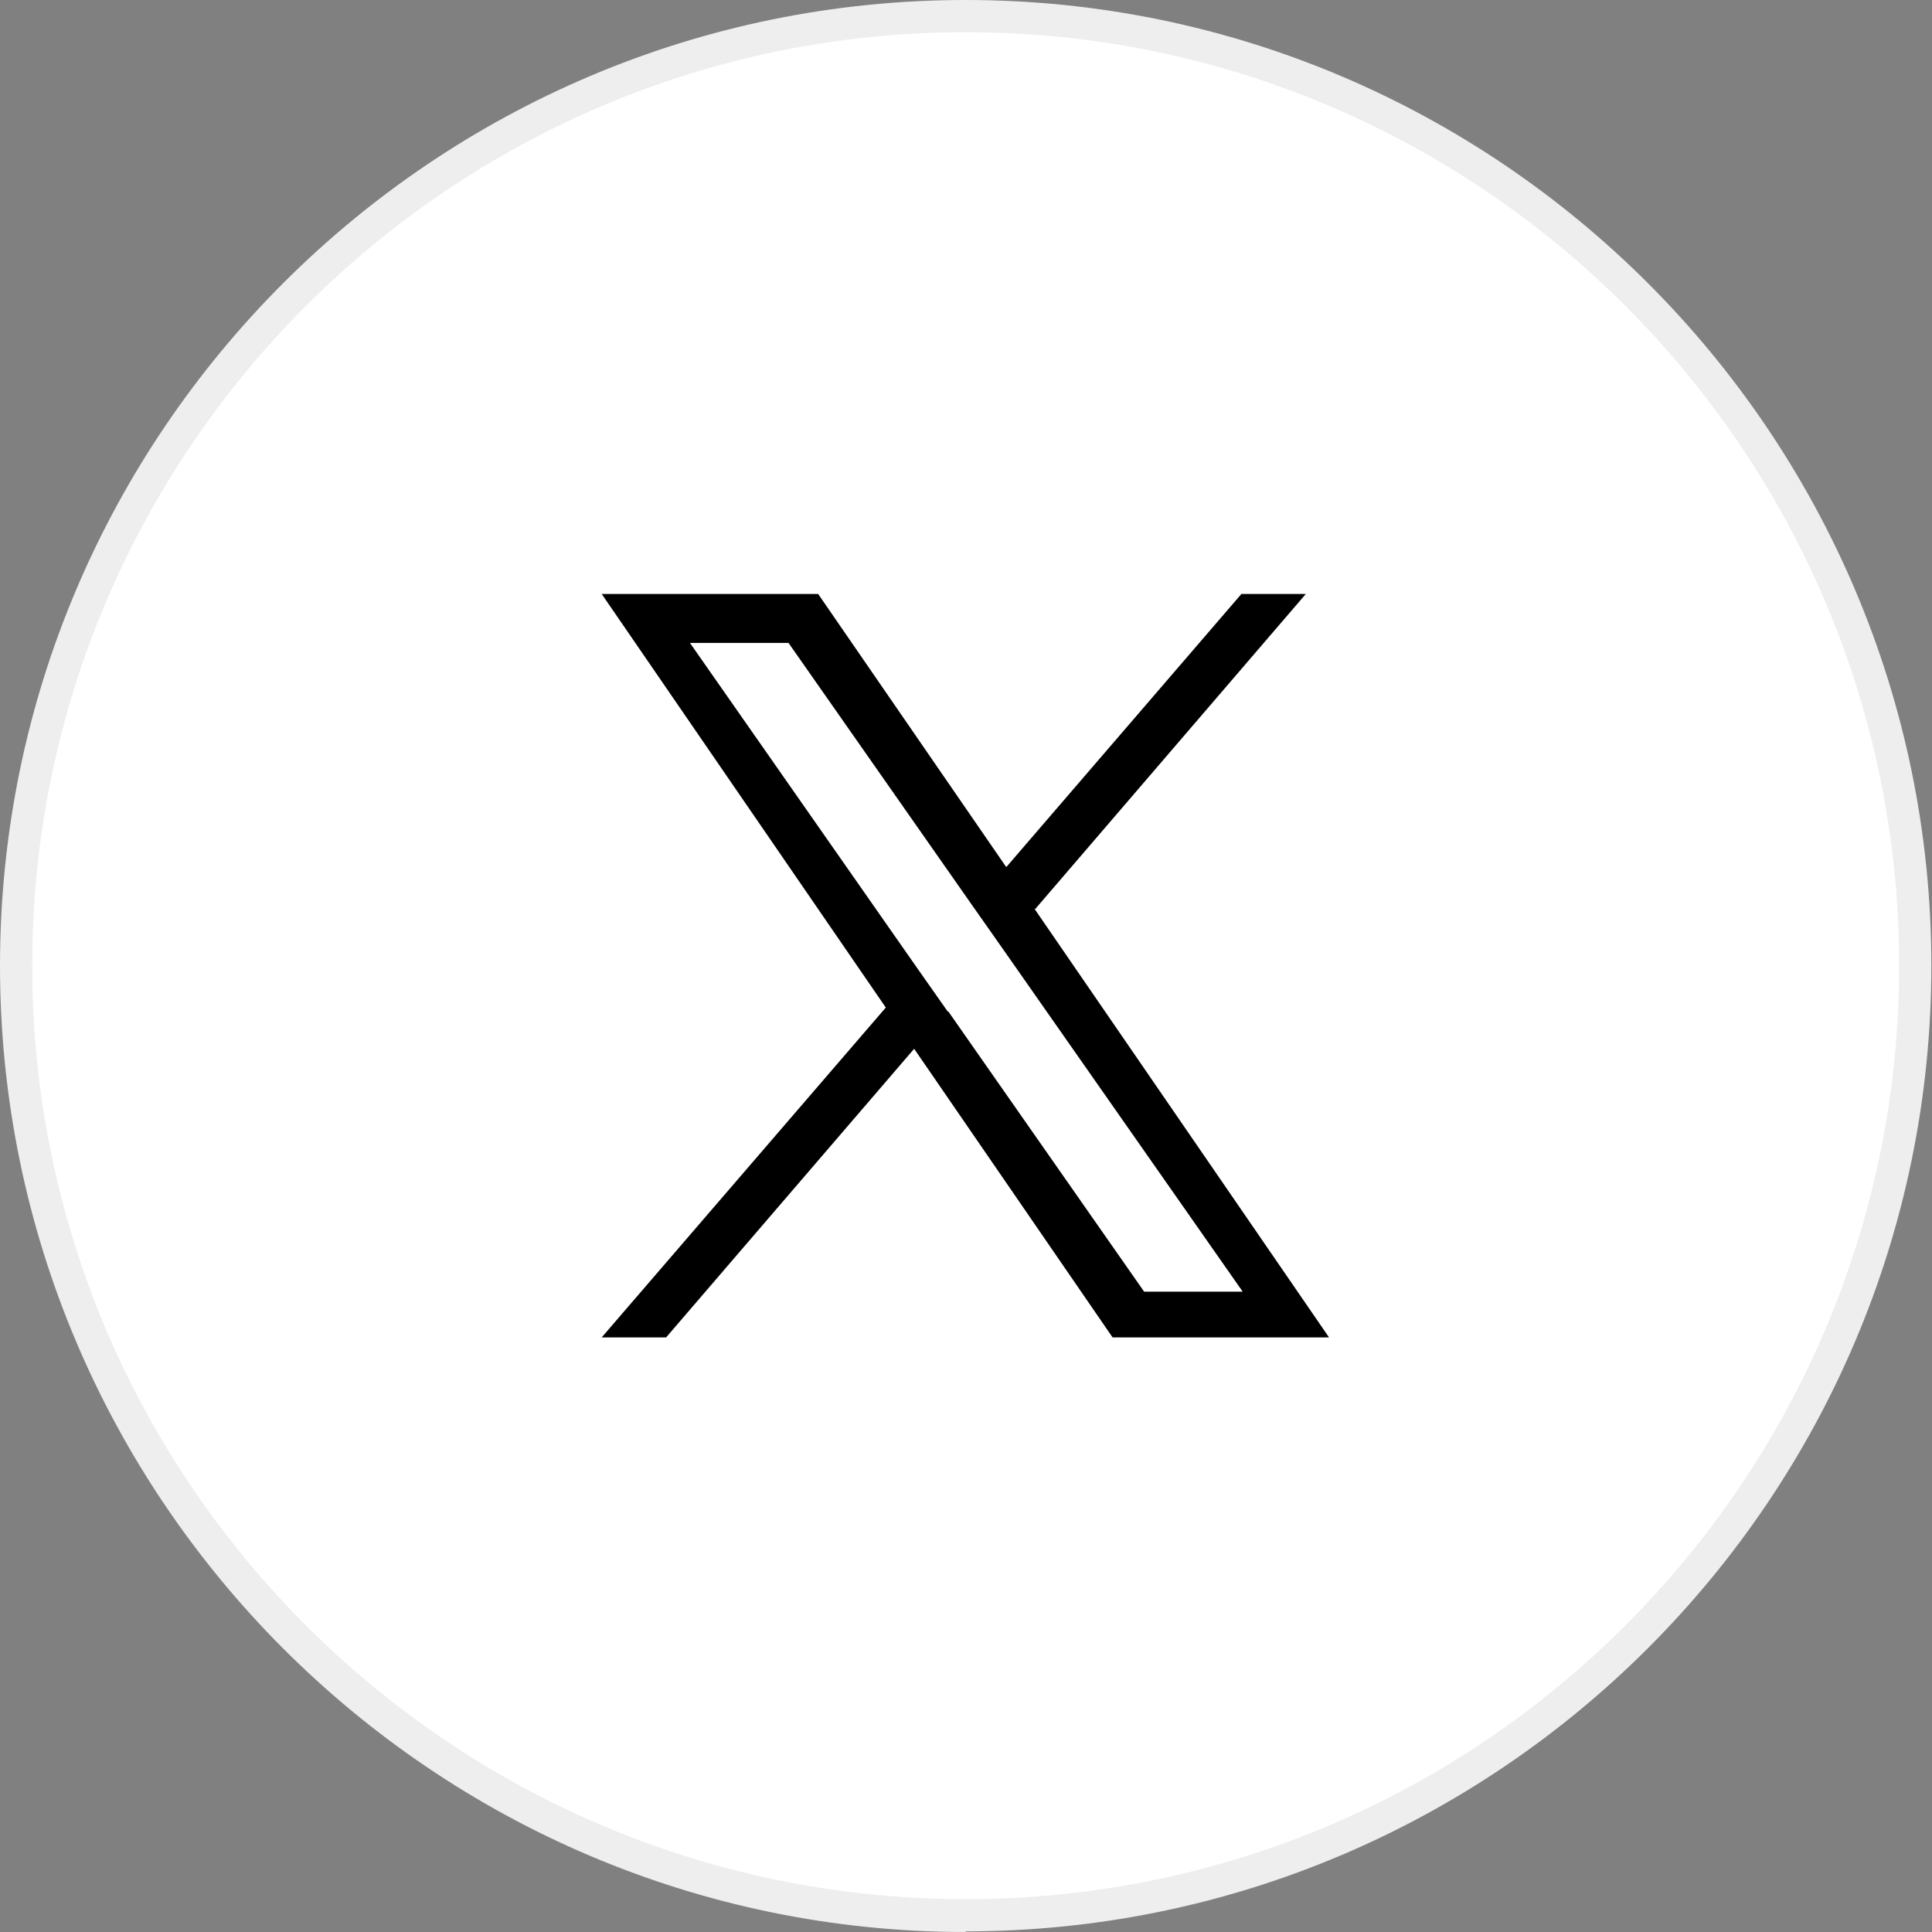 <?xml version="1.0" encoding="UTF-8"?>
<svg id="_レイヤー_1" data-name="レイヤー 1" xmlns="http://www.w3.org/2000/svg" viewBox="0 0 29.99 29.99">
  <rect x="0" y="0" width="29.99" height="29.99" fill="#808080" stroke="none"/>
  <defs>
    <style>
      .cls-1, .cls-2, .cls-3 {
        stroke-width: 0px;
      }

      .cls-2 {
        fill: #fff;
      }

      .cls-3 {
        fill: #eee;
      }
    </style>
  </defs>
  <g>
    <circle class="cls-2" cx="14.99" cy="14.99" r="14.74"/>
    <path class="cls-3" d="m14.99,29.99C6.73,29.99,0,23.26,0,14.99S6.73,0,14.99,0s14.99,6.73,14.99,14.99-6.73,14.99-14.99,14.99ZM14.99.5C7,.5.5,7,.5,14.99s6.5,14.49,14.49,14.49,14.49-6.5,14.49-14.49S22.98.5,14.99.5Z"/>
  </g>
  <path class="cls-1" d="m16.07,14.11l4.2-4.89h-1l-3.65,4.24-2.92-4.24h-3.36l4.41,6.42-4.41,5.12h1l3.85-4.48,3.08,4.48h3.36l-4.57-6.65h0,0Zm-1.36,1.59l-.45-.64-3.55-5.08h1.53l2.87,4.1.45.64,3.73,5.33h-1.53l-3.04-4.35h0s0,0,0,0Z"/>
</svg>